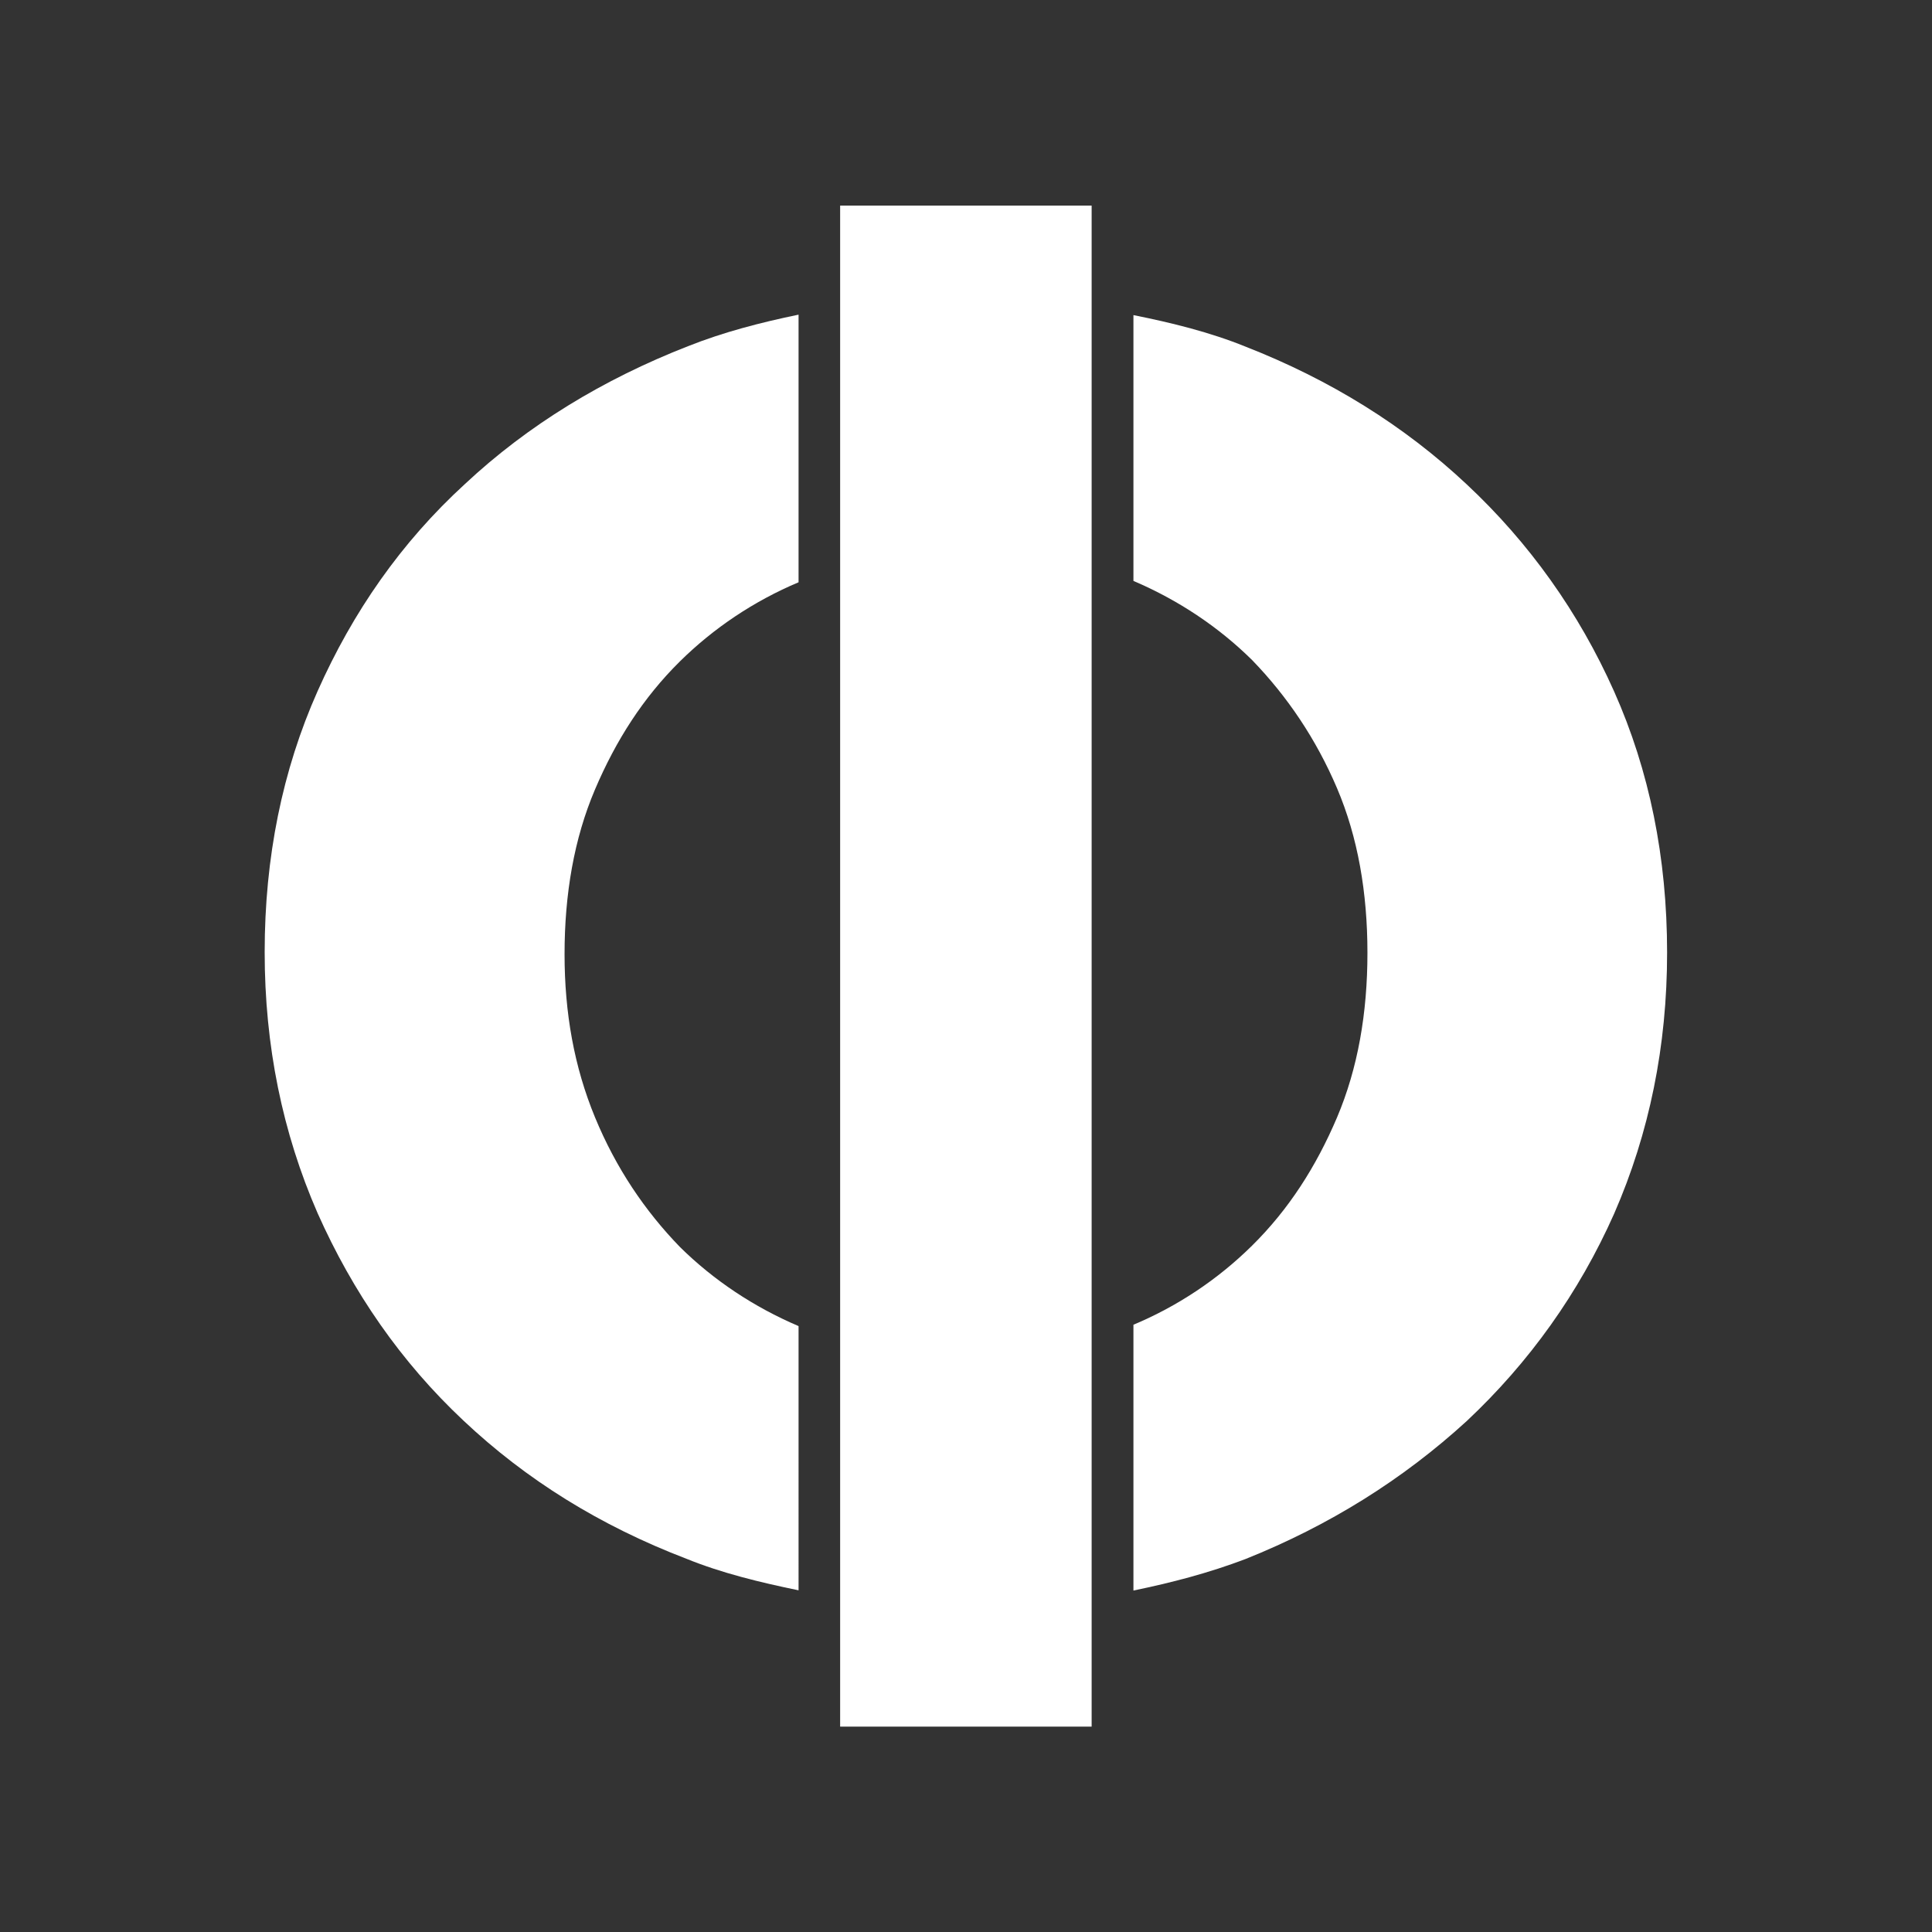 <?xml version="1.0" encoding="utf-8"?>
<!-- Generator: Adobe Illustrator 27.1.1, SVG Export Plug-In . SVG Version: 6.00 Build 0)  -->
<svg version="1.1" id="Capa_1" xmlns="http://www.w3.org/2000/svg" xmlns:xlink="http://www.w3.org/1999/xlink" x="0px" y="0px"
	 viewBox="0 0 850.4 850.4" style="enable-background:new 0 0 850.4 850.4;" xml:space="preserve">
<rect x="0" y="0" width="850.4" height="850.4" fill="#333333" stroke="none"/>
<style type="text/css">
	.st0{fill:#FFFFFF;}
</style>
<g>
	<rect x="369.8" y="90.5" class="st0" width="110.7" height="669.5"/>
	<path class="st0" d="M645.6,625.5c27.5-25.8,49.4-56.4,64.9-91.3c15.5-35.5,23.3-73.8,23.3-114.9c0-41.8-7.8-80.1-23.3-114.9
		c-15.5-34.8-37.4-65.5-64.9-91.2c-27.5-25.8-60-46-97.3-60.6c-15.5-6.3-32.4-10.5-49.4-13.9v117c19.7,8.4,37.4,20.2,52.2,34.8
		c15.5,16,28.2,34.8,37.4,56.4c9.2,21.6,13.4,46,13.4,72.5c0,26.5-4.2,50.8-13.4,72.5c-9.2,21.6-21.2,40.4-37.4,56.4
		c-14.8,14.6-32.4,26.5-52.2,34.8v117c16.9-3.5,33.1-7.7,49.4-13.9C585,671.5,617.4,651.3,645.6,625.5"/>
	<path class="st0" d="M302.1,686.1c15.5,6.3,32.4,10.4,49.4,13.9V583.7c-19.7-8.4-37.4-20.2-52.2-34.8c-15.5-16-28.2-34.8-37.4-57.1
		s-13.4-46-13.4-71.8c0-26.5,4.2-50.9,13.4-72.5c9.2-21.6,21.2-40.4,37.4-56.4c14.8-14.6,32.5-26.5,52.2-34.8V138.5
		c-16.9,3.5-33.1,7.7-48.7,13.9c-37.4,14.6-70.5,34.8-98.1,60.6c-28.2,25.8-49.4,56.4-64.9,91.2c-15.5,34.8-23.3,73.2-23.3,114.9
		c0,41.1,7.8,79.4,23.3,114.9c15.5,34.8,36.7,65.5,64.2,91.3C231.6,651.3,264,671.5,302.1,686.1"/>
</g>
</svg>
